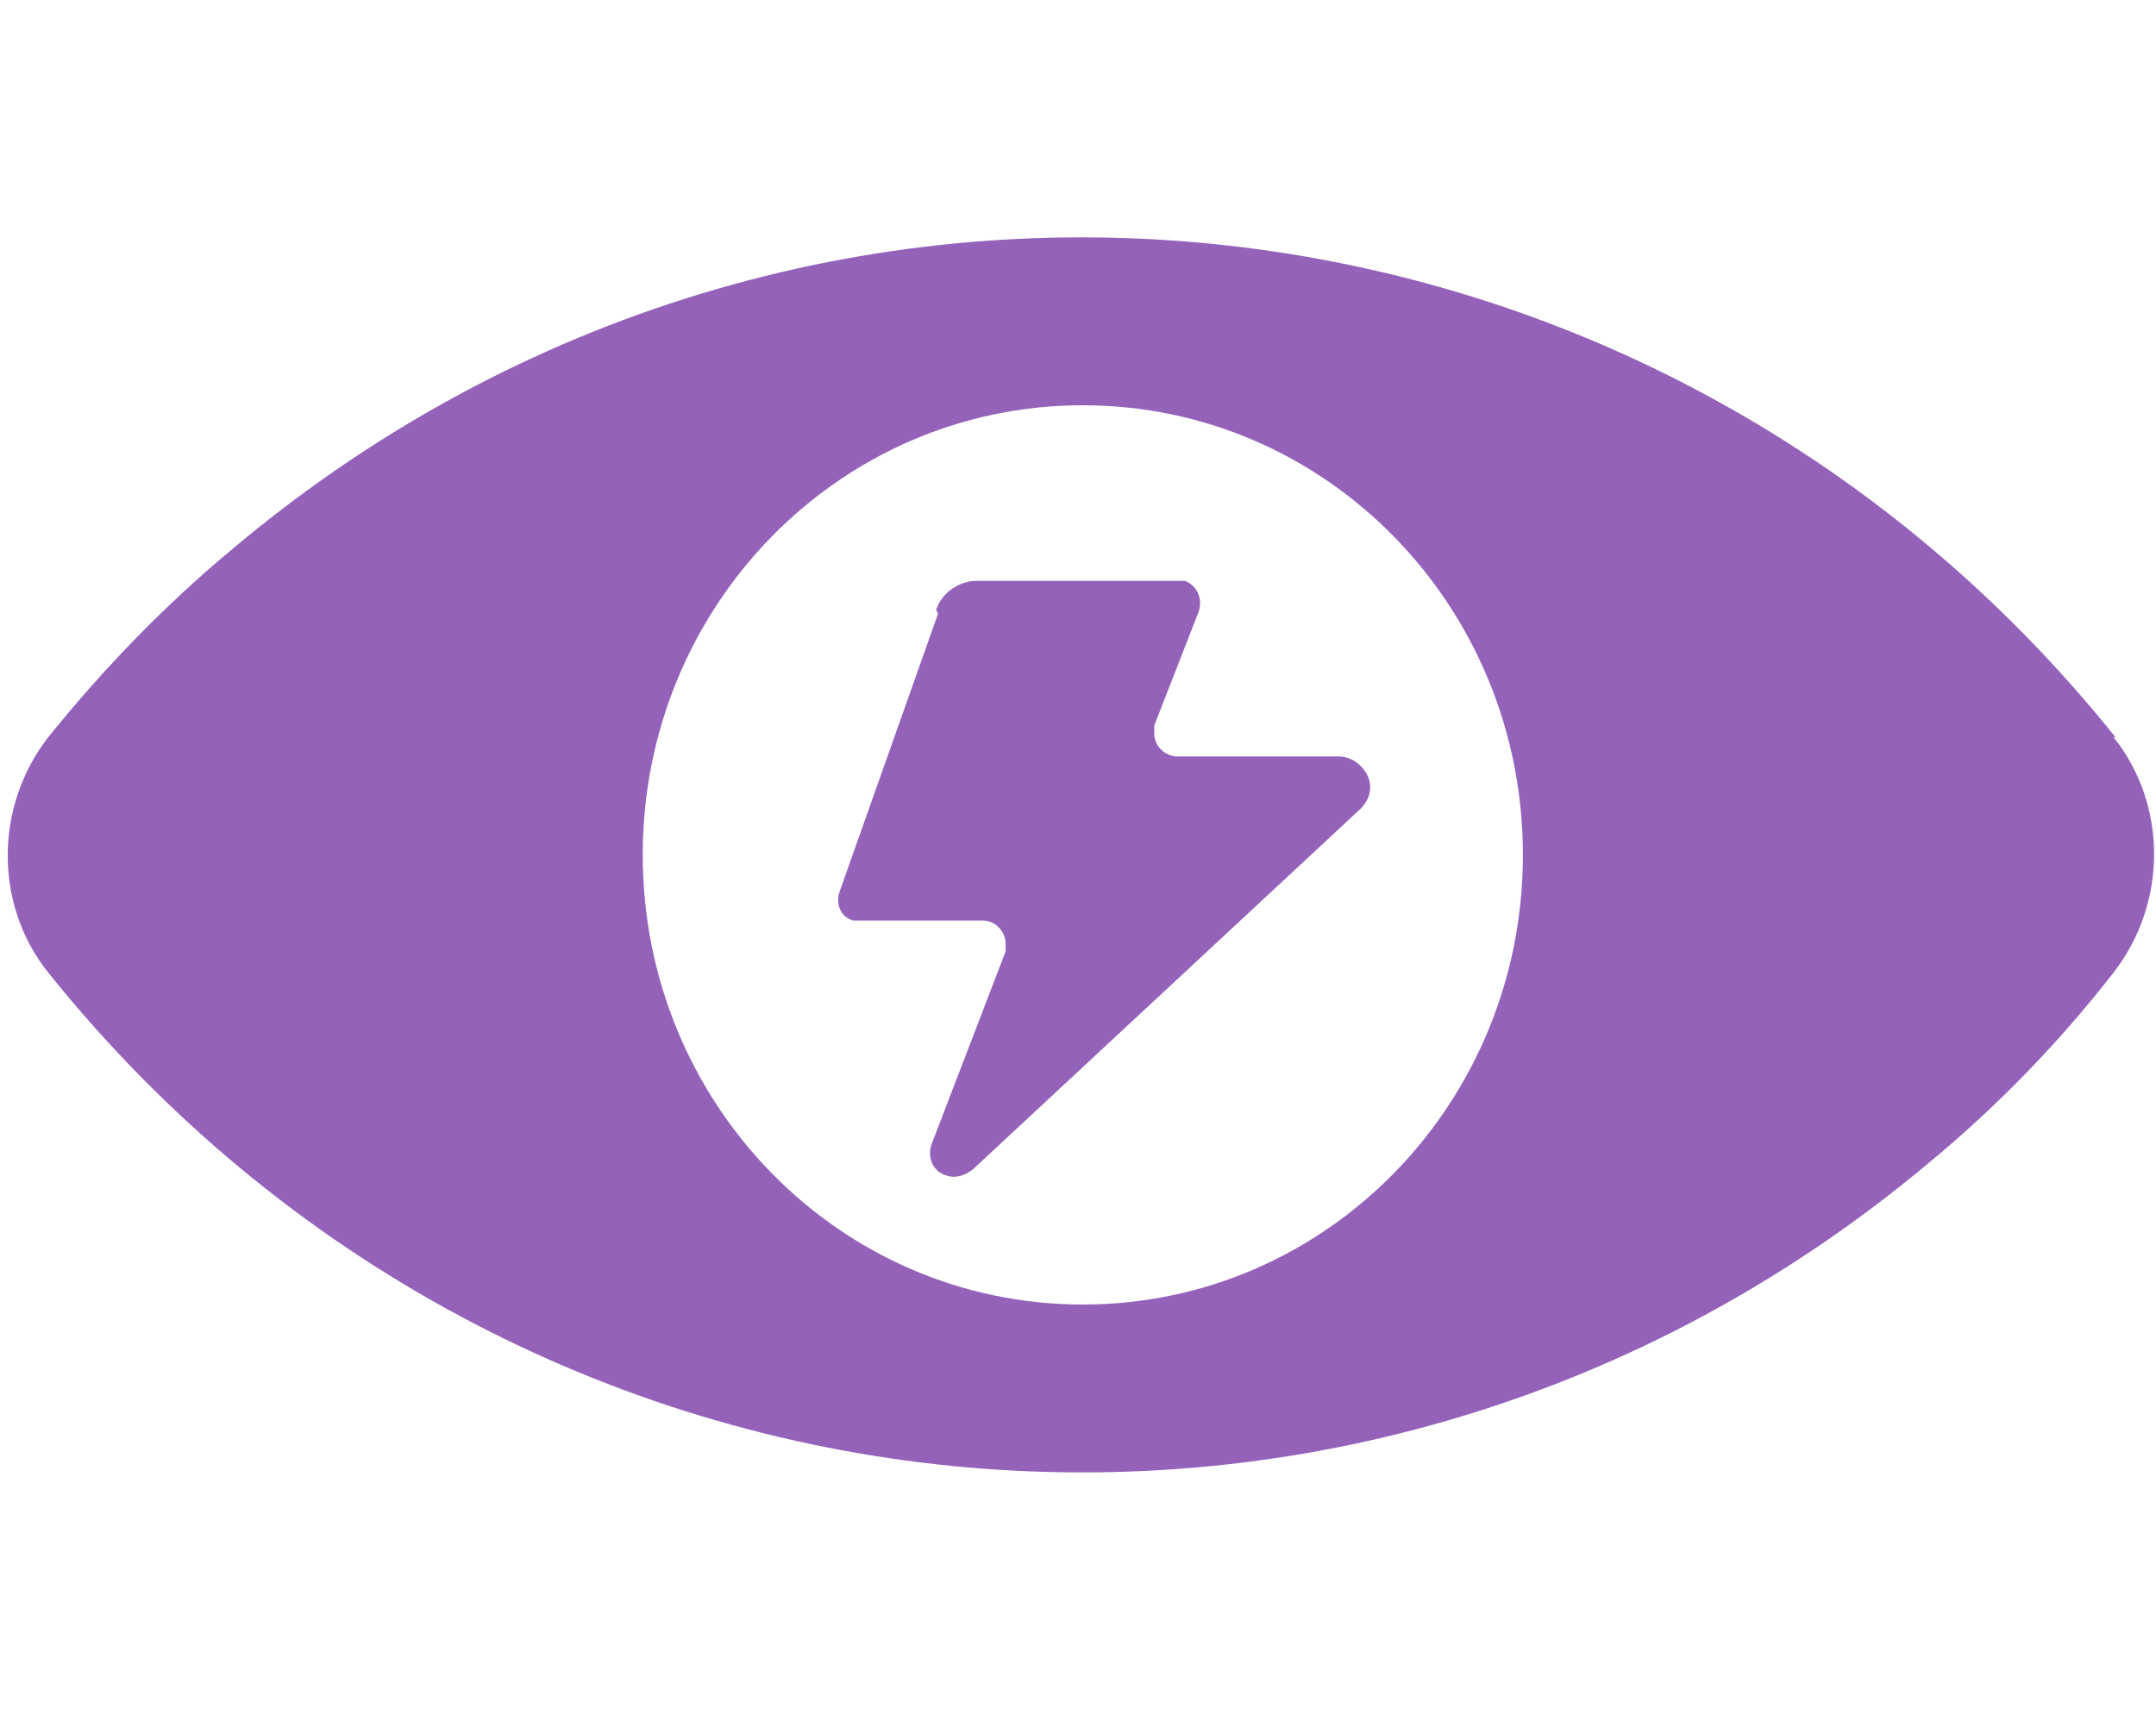 <?xml version="1.0" encoding="UTF-8"?> <svg xmlns="http://www.w3.org/2000/svg" id="Layer_1" version="1.1" viewBox="0 0 111.7 89.2"><defs><style> .st0 { fill: #9562ba; } </style></defs><path class="st0" d="M56.1,67.6c-12.6,0-22.8-10.4-22.8-23.3,0-12.9,10.2-23.3,22.8-23.3,12.6,0,22.8,10.4,22.8,23.3,0,12.9-10.2,23.3-22.8,23.3M109.6,38.2C85.3,7.9,41.6,3.6,12.1,28.4c-3.5,2.9-6.7,6.2-9.6,9.8-2.8,3.6-2.8,8.7,0,12.2,24.3,30.3,68,34.6,97.5,9.8,3.5-2.9,6.7-6.2,9.5-9.8,2.8-3.6,2.8-8.7,0-12.2"></path><path class="st0" d="M48.6,31.8l-5.1,14.4c-.2.6,0,1.3.7,1.5.1,0,.3,0,.4,0h6.3c.7,0,1.2.6,1.2,1.2s0,.3,0,.4l-3.8,9.9c-.3.7,0,1.5.7,1.7.5.2,1,0,1.4-.3l20.1-18.7c.6-.6.7-1.5,0-2.2-.3-.3-.7-.5-1.1-.5h-8.4c-.6,0-1.2-.5-1.2-1.2,0-.2,0-.3,0-.4l2.3-5.9c.2-.6,0-1.3-.7-1.6-.1,0-.3,0-.4,0h-10.4c-.9,0-1.8.6-2.1,1.5"></path></svg> 